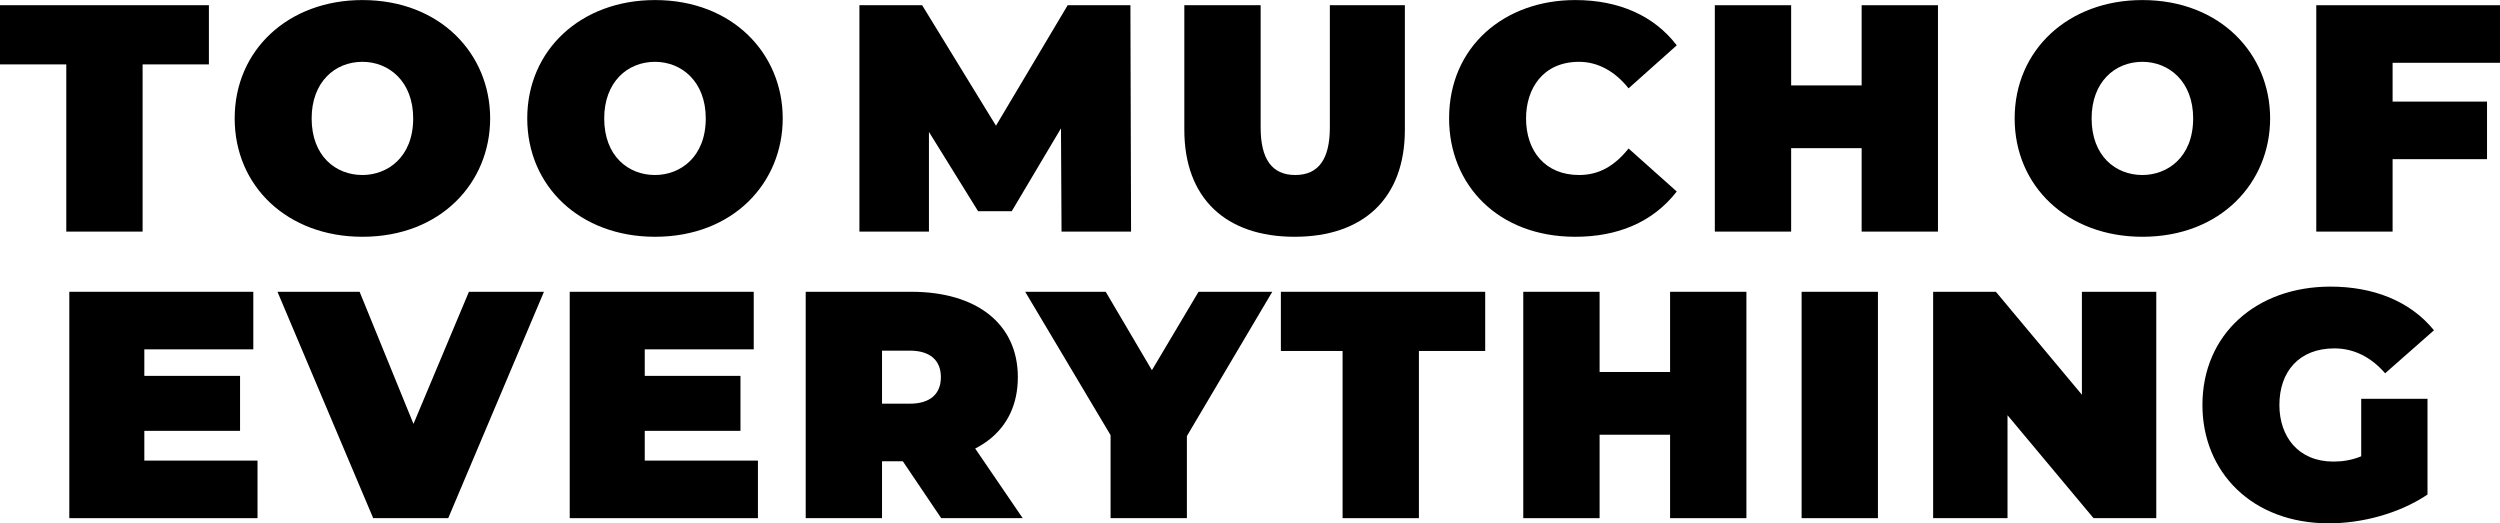 <?xml version="1.0" encoding="UTF-8" standalone="no"?>
<!-- Created with Inkscape (http://www.inkscape.org/) -->

<svg
   width="1000"
   height="209.289"
   viewBox="0 0 1000 209.289"
   version="1.1"
   id="svg1"
   inkscape:version="1.4.2 (f4327f4, 2025-05-13)"
   sodipodi:docname="tmoe_black.svg"
   xmlns:inkscape="http://www.inkscape.org/namespaces/inkscape"
   xmlns:sodipodi="http://sodipodi.sourceforge.net/DTD/sodipodi-0.dtd"
   xmlns="http://www.w3.org/2000/svg"
   xmlns:svg="http://www.w3.org/2000/svg">
  <sodipodi:namedview
     id="namedview1"
     pagecolor="#fdeccd"
     bordercolor="#ff0000"
     borderopacity="1"
     inkscape:showpageshadow="0"
     inkscape:pageopacity="0"
     inkscape:pagecheckerboard="false"
     inkscape:deskcolor="#fdeccd"
     inkscape:document-units="px"
     showborder="false"
     inkscape:zoom="1"
     inkscape:cx="549.5"
     inkscape:cy="26.5"
     inkscape:window-width="1920"
     inkscape:window-height="1177"
     inkscape:window-x="-8"
     inkscape:window-y="-8"
     inkscape:window-maximized="1"
     inkscape:current-layer="layer1"
     showguides="true" />
  <defs
     id="defs1" />
  <g
     inkscape:label="Logo"
     inkscape:groupmode="layer"
     id="layer1"
     transform="translate(42.664,-186.047)"
     inkscape:highlight-color="#ff3535"
     style="fill:#000000;stroke:none">
    <g
       id="text1"
       style="font-weight:900;font-size:141.064px;line-height:125px;font-family:Montserrat;-inkscape-font-specification:'Montserrat Heavy';letter-spacing:8px;word-spacing:-35px;stroke-width:0.98;fill:#000000;stroke:none"
       aria-label=" TOO MUCH OF&#10;EVERYTHING"
       inkscape:label="Text"
       transform="matrix(0.917,0,0,0.917,-3.546,15.462)">
      <g
         id="g49"
         inkscape:label="EVERYTHING"
         style="fill:#000000;stroke:none">
        <path
           style="text-align:center;text-anchor:middle;opacity:1;fill:#000000;stroke:none"
           d="m 973.207,414.306 c -33.676,0 -55.156,-22.538 -55.156,-51.629 0,-30.778 23.449,-51.629 55.861,-51.629 18.169,0 34.472,5.96 45.14,19.044 l -21.301,18.762 c -5.964,-6.868 -13.422,-10.862 -22.147,-10.862 -15.403,0 -23.981,10.152 -23.981,24.686 0,13.791 8.24,24.686 23.558,24.686 8.229,0 14.738,-2.561 22.429,-8.464 l 18.62,22.852 c -12.511,8.406 -28.843,12.555 -43.024,12.555 z m 43.024,-12.555 -28.918,-4.232 v -37.523 h 28.918 z"
           id="path35"
           inkscape:label="G"
           sodipodi:nodetypes="sssccsssccsccccc" />
        <path
           style="text-align:center;text-anchor:middle;fill:#000000;stroke:none"
           d="m 800.585,412.049 v -98.745 h 27.366 l 50.219,60.093 H 865.475 v -60.093 h 32.445 v 98.745 H 870.553 l -50.219,-60.093 h 12.696 v 60.093 z"
           id="path34"
           inkscape:label="N" />
        <path
           style="text-align:center;text-anchor:middle;fill:#000000;stroke:none"
           d="m 743.213,412.049 v -98.745 h 33.291 v 98.745 z"
           id="path33"
           inkscape:label="I" />
        <path
           style="text-align:center;text-anchor:middle;fill:#000000;stroke:none"
           d="m 685.84,412.049 v -98.745 h 33.291 v 98.745 z m -33.009,-36.395 v -27.366 h 35.266 v 27.366 z m -31.034,36.395 v -98.745 h 33.291 v 98.745 z"
           id="path32"
           inkscape:label="H1" />
        <path
           style="text-align:center;text-anchor:middle;fill:#000000;stroke:none"
           d="m 542.983,412.049 v -72.93 h -26.918 v -25.815 h 89.127 v 25.815 h -28.918 v 72.93 z"
           id="path48"
           inkscape:label="T"
           sodipodi:nodetypes="ccccccccc" />
        <path
           style="text-align:center;text-anchor:middle;fill:#000000;stroke:none"
           d="m 441.778,412.049 v -43.307 l 7.617,19.89 -44.858,-75.328 h 35.125 l 30.329,51.488 H 449.536 l 30.611,-51.488 h 32.163 l -44.576,75.328 7.335,-19.89 v 43.307 z"
           id="path3"
           inkscape:label="Y" />
        <path
           style="font-weight:900;font-size:141.064px;line-height:125px;font-family:Montserrat;-inkscape-font-specification:'Montserrat Heavy';text-align:center;letter-spacing:8px;word-spacing:-35px;text-anchor:middle;opacity:1;stroke-width:0.98;fill:#000000;stroke:none"
           d="m 308.793,412.049 v -98.745 h 46.128 c 28.391,0 46.41,13.938 46.41,37.241 0,23.549 -18.019,36.677 -44.999,36.677 h -29.059 l 14.812,-13.683 v 38.51 z m 59.106,0 -24.263,-35.971 h 35.266 l 24.545,35.971 z m -25.815,-34.843 -14.812,-15.094 h 26.943 c 8.662,0 13.542,-4.061 13.542,-11.567 0,-7.39 -4.755,-11.567 -13.542,-11.567 h -26.943 l 14.812,-15.094 z"
           id="path38"
           inkscape:label="R"
           sodipodi:nodetypes="ccssscccccccccccsssccc" />
        <path
           style="font-weight:900;font-size:141.064px;line-height:125px;font-family:Montserrat;-inkscape-font-specification:'Montserrat Heavy';text-align:center;letter-spacing:8px;word-spacing:-35px;text-anchor:middle;stroke-width:0.98;fill:#000000;stroke:none"
           d="m 205.857,412.049 v -98.745 h 80.265 v 25.109 h -47.539 v 48.526 h 49.372 v 25.109 z m 30.47,-38.087 v -23.981 h 44.012 v 23.981 z"
           id="path37"
           inkscape:label="E1" />
        <path
           style="font-weight:900;font-size:141.064px;line-height:125px;font-family:Montserrat;-inkscape-font-specification:'Montserrat Heavy';text-align:center;letter-spacing:8px;word-spacing:-35px;text-anchor:middle;stroke-width:0.98;fill:#000000;stroke:none"
           d="M 120.131,412.049 78.376,313.304 H 114.206 l 33.996,83.369 h -21.301 l 34.984,-83.369 h 32.727 l -41.755,98.745 z"
           id="path36"
           inkscape:label="V" />
        <path
           style="font-weight:900;font-size:141.064px;line-height:125px;font-family:Montserrat;-inkscape-font-specification:'Montserrat Heavy';text-align:center;letter-spacing:8px;word-spacing:-35px;text-anchor:middle;stroke-width:0.98;fill:#000000;stroke:none"
           d="m -12.429,412.049 v -98.745 h 80.265 v 25.109 H 20.298 v 48.526 h 49.372 v 25.109 z m 30.47,-38.087 v -23.981 h 44.012 v 23.981 z"
           id="path2"
           inkscape:label="E0" />
      </g>
      <g
         id="g48"
         inkscape:label="OF"
         transform="translate(-2)"
         style="fill:#000000;stroke:none">
        <path
           style="font-weight:900;font-size:141.064px;line-height:125px;font-family:Montserrat;-inkscape-font-specification:'Montserrat Heavy';text-align:center;letter-spacing:8px;word-spacing:-35px;text-anchor:middle;stroke-width:0.98;fill:#000000;stroke:none"
           d="m 969.712,287.049 v -98.745 h 80.265 v 25.109 h -46.974 v 73.635 z m 31.034,-31.598 v -25.109 h 43.448 v 25.109 z"
           id="path46"
           inkscape:label="F" />
        <path
           style="font-weight:900;font-size:141.064px;line-height:125px;font-family:Montserrat;-inkscape-font-specification:'Montserrat Heavy';text-align:center;letter-spacing:8px;word-spacing:-35px;text-anchor:middle;stroke-width:0.98;fill:#000000;stroke:none"
           d="m 893.86,289.306 c -32.62,0 -55.72,-21.963 -55.72,-51.629 0,-29.869 23.427,-51.629 55.72,-51.629 33.93,0 55.72,23.446 55.72,51.629 0,27.953 -21.447,51.629 -55.72,51.629 z m 0,-26.943 c 10.947,0 22.147,-7.756 22.147,-24.686 0,-16.231 -10.674,-24.686 -22.147,-24.686 -12.153,0 -22.147,8.966 -22.147,24.686 0,16.421 10.5,24.686 22.147,24.686 z"
           id="path45"
           inkscape:label="O2"
           sodipodi:nodetypes="ssssssssss" />
      </g>
      <g
         id="g47"
         inkscape:label="MUCH"
         style="fill:#000000;stroke:none">
        <path
           style="font-weight:900;font-size:141.064px;line-height:125px;font-family:Montserrat;-inkscape-font-specification:'Montserrat Heavy';text-align:center;letter-spacing:8px;word-spacing:-35px;text-anchor:middle;stroke-width:0.98;fill:#000000;stroke:none"
           d="m 769.398,287.049 v -98.745 h 33.291 v 98.745 z m -33.009,-36.395 v -27.366 h 35.266 v 27.366 z m -31.034,36.395 v -98.745 h 33.291 v 98.745 z"
           id="path44"
           inkscape:label="H0" />
        <path
           style="font-weight:900;font-size:141.064px;line-height:125px;font-family:Montserrat;-inkscape-font-specification:'Montserrat Heavy';text-align:center;letter-spacing:8px;word-spacing:-35px;text-anchor:middle;opacity:1;stroke-width:0.98;fill:#000000;stroke:none"
           d="m 644.456,289.306 c -33.734,0 -55.015,-22.714 -55.015,-51.629 0,-31.332 24.104,-51.629 55.015,-51.629 19.102,0 34.43,6.85 44.294,19.749 l -21.019,18.762 c -6.11,-7.674 -13.636,-11.567 -21.583,-11.567 -15.847,0 -23.134,11.771 -23.134,24.686 0,14.228 8.336,24.686 23.134,24.686 8.478,0 15.383,-3.781 21.583,-11.567 l 21.019,18.762 c -10.633,13.701 -26.238,19.749 -44.294,19.749 z"
           id="path43"
           inkscape:label="C"
           sodipodi:nodetypes="sssccsssccs" />
        <path
           style="font-weight:900;font-size:141.064px;line-height:125px;font-family:Montserrat;-inkscape-font-specification:'Montserrat Heavy';text-align:center;letter-spacing:8px;word-spacing:-35px;text-anchor:middle;opacity:1;stroke-width:0.98;fill:#000000;stroke:none"
           d="m 522.053,289.306 c -29.987,0 -48.103,-16.763 -48.103,-46.692 v -54.31 h 33.291 v 53.322 c 0,13.751 4.898,20.736 15.094,20.736 10.195,0 15.094,-6.985 15.094,-20.736 v -53.322 h 32.727 v 54.31 c 0,29.927 -18.114,46.692 -48.103,46.692 z"
           id="path42"
           inkscape:label="U"
           sodipodi:nodetypes="zsccszsccsz" />
        <path
           style="font-weight:900;font-size:141.064px;line-height:125px;font-family:Montserrat;-inkscape-font-specification:'Montserrat Heavy';text-align:center;letter-spacing:8px;word-spacing:-35px;text-anchor:middle;stroke-width:0.98;fill:#000000;stroke:none"
           d="m 332.221,287.049 v -98.745 h 27.366 l 39.498,64.466 h -14.389 l 38.369,-64.466 h 27.366 l 0.282,98.745 h -30.329 l -0.282,-53.04 h 4.796 l -26.238,44.153 H 383.992 L 356.625,234.009 h 5.925 v 53.04 z"
           id="path41"
           inkscape:label="M" />
      </g>
      <g
         id="g46"
         inkscape:label="TOO"
         transform="translate(2)"
         style="fill:#000000;stroke:none">
        <path
           style="font-weight:900;font-size:141.064px;line-height:125px;font-family:Montserrat;-inkscape-font-specification:'Montserrat Heavy';text-align:center;letter-spacing:8px;word-spacing:-35px;text-anchor:middle;stroke-width:0.98;fill:#000000;stroke:none"
           d="m 241.05,289.306 c -32.62,0 -55.72,-21.963 -55.72,-51.629 0,-29.869 23.427,-51.629 55.72,-51.629 33.93,0 55.72,23.446 55.72,51.629 0,27.953 -21.447,51.629 -55.72,51.629 z m 0,-26.943 c 10.947,0 22.147,-7.756 22.147,-24.686 0,-16.231 -10.674,-24.686 -22.147,-24.686 -12.153,0 -22.147,8.966 -22.147,24.686 0,16.421 10.5,24.686 22.147,24.686 z"
           id="path40"
           inkscape:label="O1"
           sodipodi:nodetypes="ssssssssss" />
        <path
           style="font-weight:900;font-size:141.064px;line-height:125px;font-family:Montserrat;-inkscape-font-specification:'Montserrat Heavy';text-align:center;letter-spacing:8px;word-spacing:-35px;text-anchor:middle;stroke-width:0.98;fill:#000000;stroke:none"
           d="m 113.428,289.306 c -32.62,0 -55.72,-21.963 -55.72,-51.629 0,-29.869 23.427,-51.629 55.72,-51.629 33.93,0 55.72,23.446 55.72,51.629 0,27.953 -21.447,51.629 -55.72,51.629 z m 0,-26.943 c 10.947,0 22.147,-7.756 22.147,-24.686 0,-16.231 -10.674,-24.686 -22.147,-24.686 -12.153,0 -22.147,8.966 -22.147,24.686 0,16.421 10.5,24.686 22.147,24.686 z"
           id="path39"
           inkscape:label="O0"
           sodipodi:nodetypes="ssssssssss" />
        <path
           style="font-weight:900;font-size:141.064px;line-height:125px;font-family:Montserrat;-inkscape-font-specification:'Montserrat Heavy';text-align:center;letter-spacing:8px;word-spacing:-35px;text-anchor:middle;stroke-width:0.98;fill:#000000;stroke:none"
           d="m -15.746,287.049 c 0,-24.31 0,-48.62 0,-72.93 -9.639,0 -19.279,0 -28.918,0 0,-8.605 0,-17.21 0,-25.815 30.376,0 60.752,0 91.127,0 0,8.605 0,17.21 0,25.815 -9.639,0 -19.279,0 -28.918,0 0,24.31 0,48.62 0,72.93 -11.097,0 -22.194,0 -33.291,0 z"
           id="path1"
           inkscape:label="T0" />
      </g>
    </g>
  </g>
</svg>
